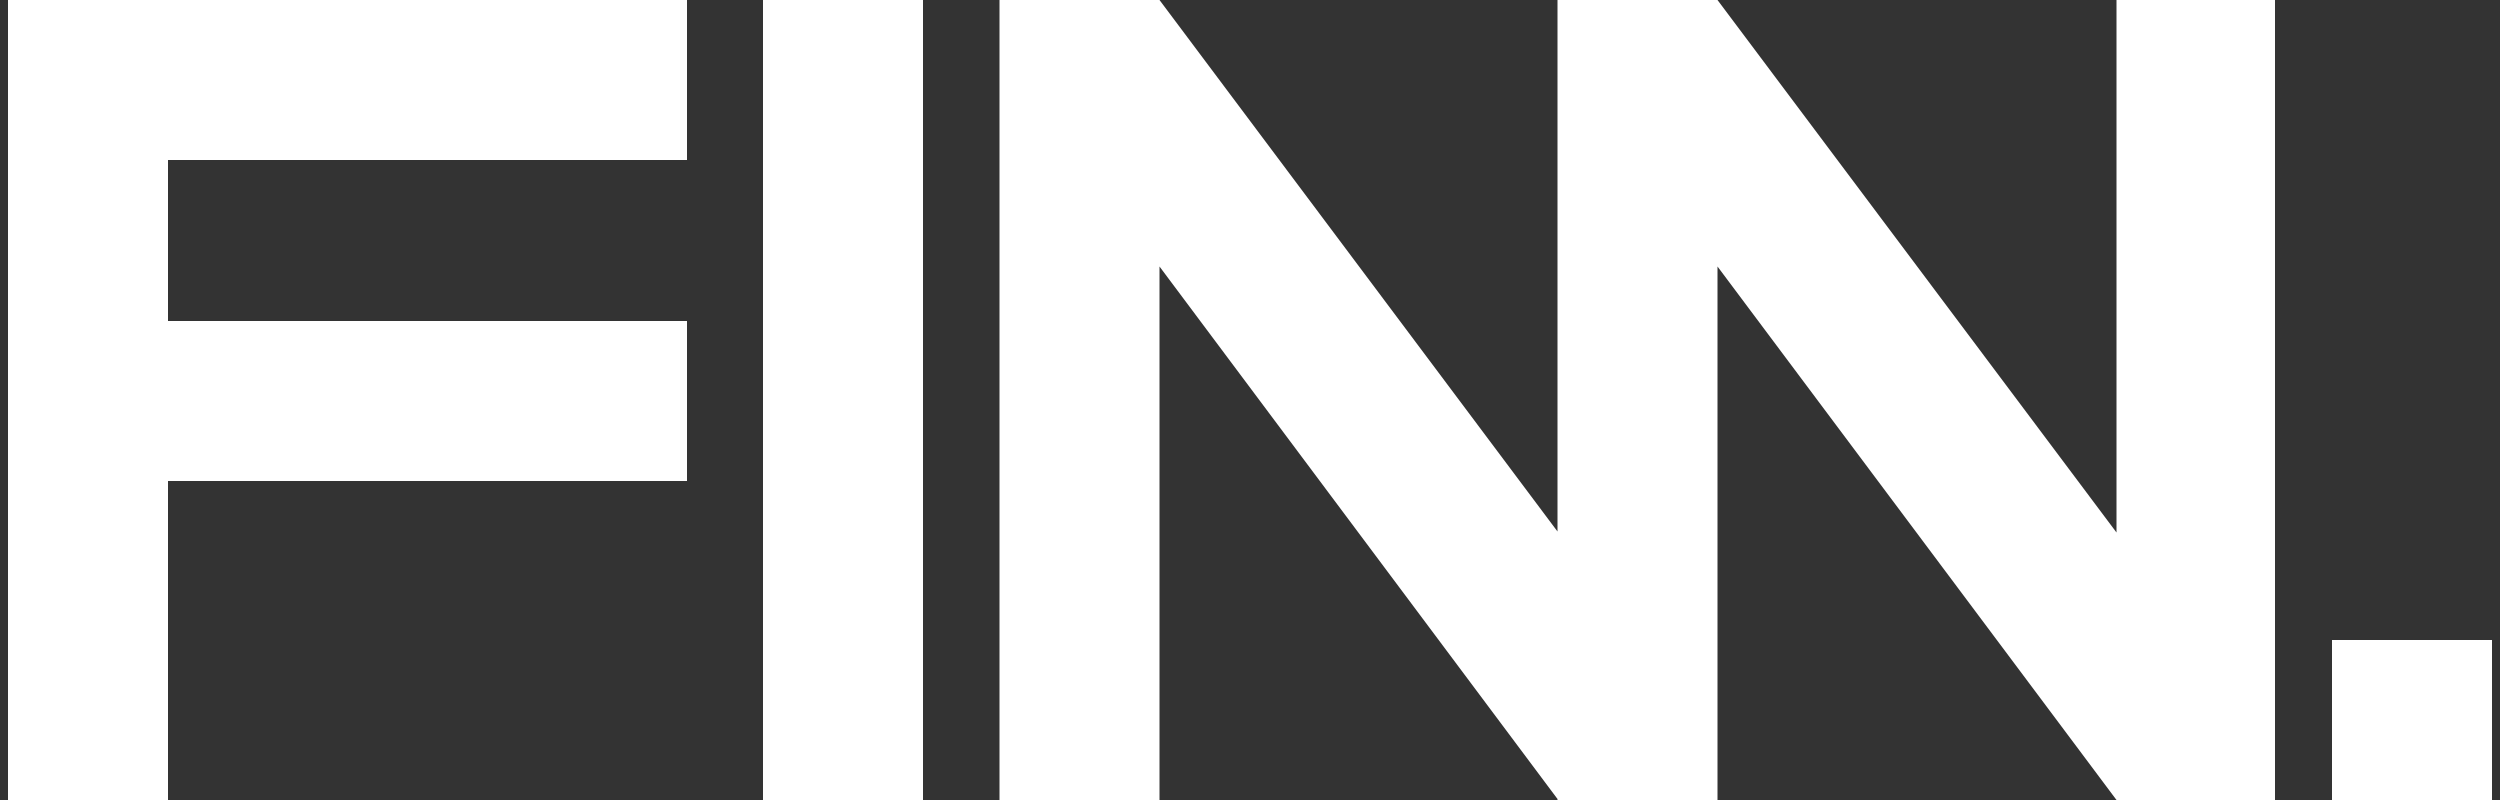 <svg xmlns="http://www.w3.org/2000/svg" id="Layer_1" data-name="Layer 1" viewBox="0 0 50 16"><rect x="0" y="0" width="50" height="16" fill="#333333" stroke="none"/><defs><style>      .cls-1 {        fill: #fff;        stroke-width: 0px;      }    </style></defs><polygon class="cls-1" points=".16 16 3.36 16 3.36 9.62 13.74 9.62 13.74 6.42 3.36 6.42 3.36 3.2 13.74 3.2 13.74 0 .16 0 .16 16"></polygon><rect class="cls-1" x="15.26" width="3.2" height="16"></rect><polygon class="cls-1" points="42.33 10.65 34.35 0 34.34 0 31.17 0 31.15 0 31.15 10.63 23.19 0 19.99 0 19.99 16 23.19 16 23.19 5.33 31.15 15.98 31.15 16 31.17 16 34.34 16 34.35 16 34.35 5.33 42.33 16 45.5 16 45.5 0 42.33 0 42.33 10.65"></polygon><rect class="cls-1" x="46.64" y="12.8" width="3.2" height="3.2"></rect></svg>